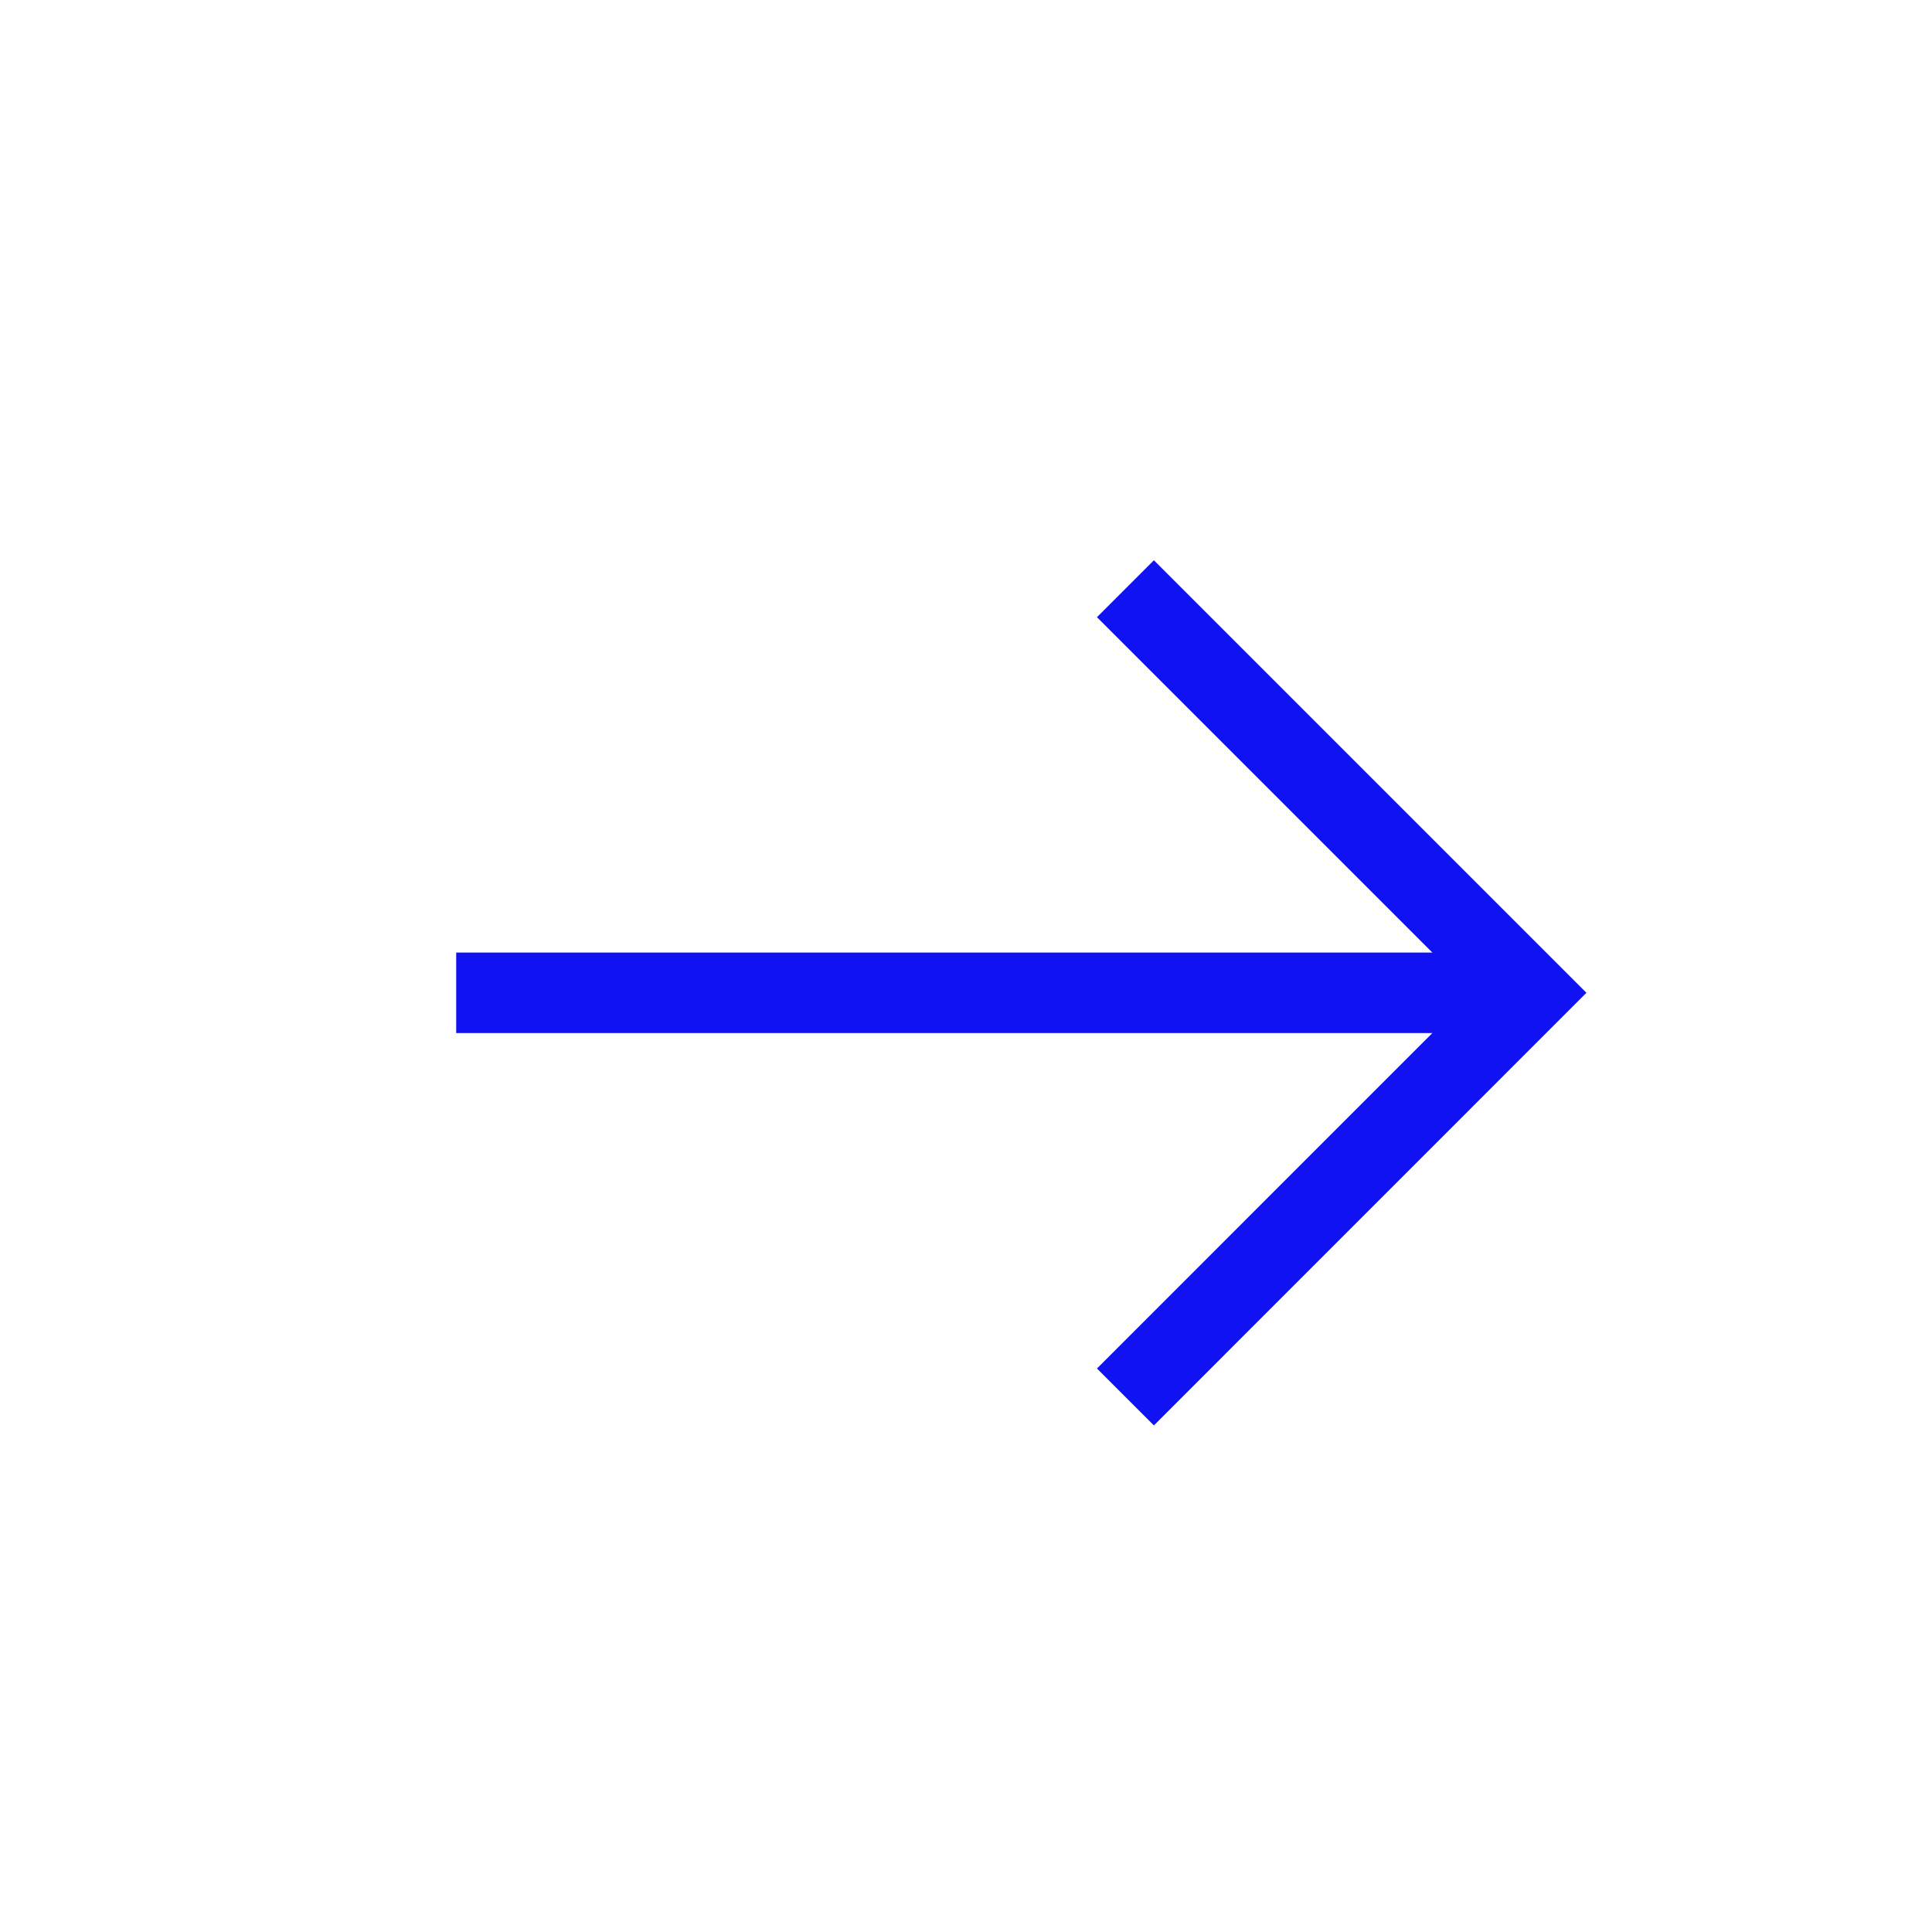 <svg width="24" height="24" viewBox="0 0 24 24" fill="none" xmlns="http://www.w3.org/2000/svg">
<path d="M5.667 12.333H19" stroke="#1012F2" stroke-miterlimit="10"/>
<path d="M14.334 7.667L19 12.333L14.334 17" stroke="#1012F2" stroke-miterlimit="10" stroke-linecap="square"/>
</svg>
